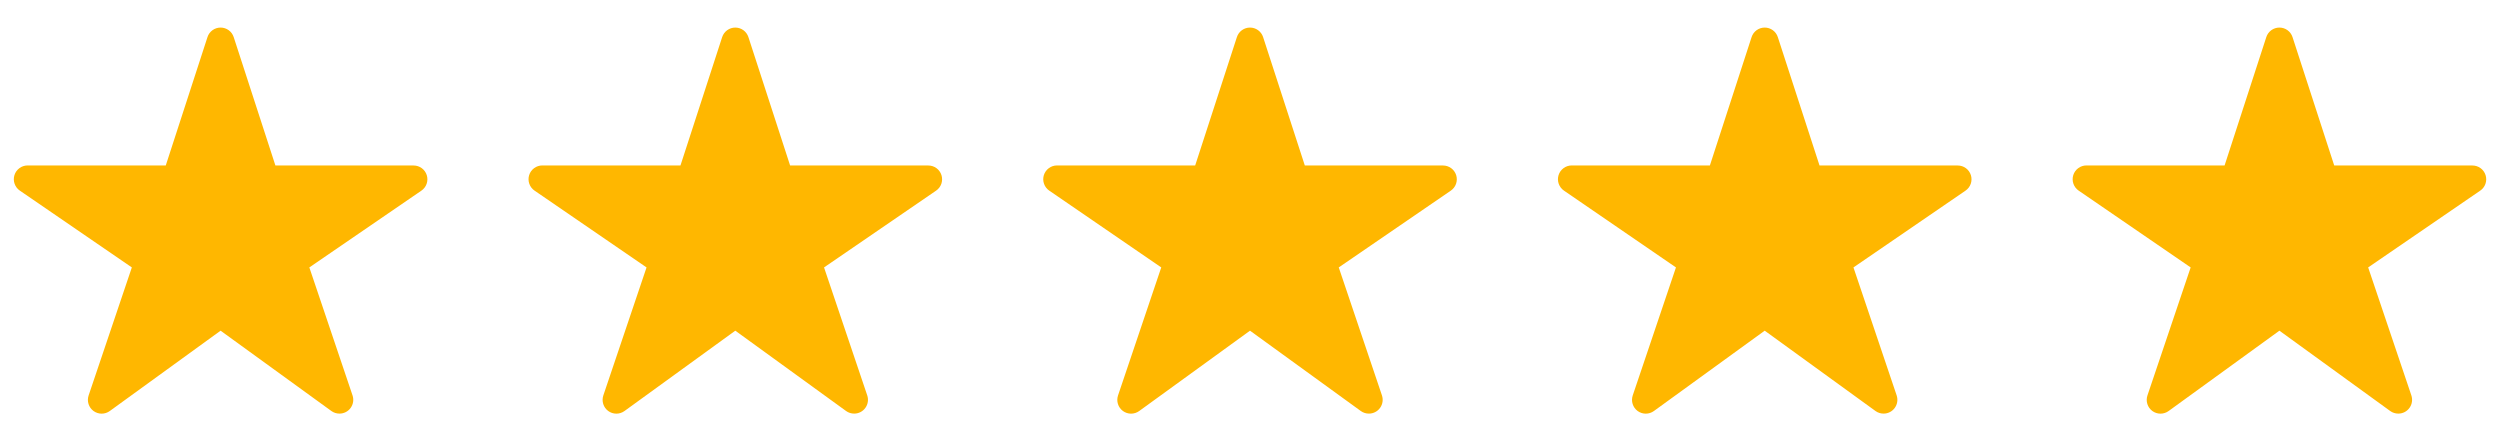 <?xml version="1.0" encoding="UTF-8"?> <svg xmlns="http://www.w3.org/2000/svg" width="136" height="24" viewBox="0 0 136 24" fill="none"><path d="M18.469 22.5C18.311 22.501 18.157 22.452 18.029 22.36L12 17.989L5.971 22.36C5.843 22.453 5.687 22.503 5.528 22.503C5.369 22.502 5.214 22.451 5.086 22.357C4.958 22.262 4.863 22.13 4.816 21.978C4.768 21.826 4.77 21.663 4.821 21.512L7.172 14.548L1.078 10.369C0.946 10.279 0.846 10.148 0.794 9.997C0.741 9.846 0.738 9.682 0.785 9.529C0.832 9.377 0.927 9.243 1.056 9.148C1.184 9.052 1.34 9.001 1.5 9H9.018L11.287 2.018C11.335 1.868 11.431 1.736 11.559 1.643C11.687 1.55 11.841 1.5 12 1.5C12.158 1.5 12.313 1.55 12.441 1.643C12.569 1.736 12.665 1.868 12.713 2.018L14.982 9.003H22.5C22.66 9.003 22.816 9.054 22.945 9.149C23.074 9.244 23.169 9.378 23.217 9.531C23.264 9.684 23.261 9.848 23.209 9.999C23.156 10.15 23.056 10.281 22.924 10.371L16.828 14.548L19.178 21.51C19.216 21.623 19.227 21.743 19.209 21.861C19.192 21.979 19.146 22.09 19.077 22.187C19.008 22.284 18.916 22.363 18.811 22.417C18.705 22.472 18.588 22.5 18.469 22.5Z" fill="#FFB700"></path><path d="M46.469 22.5C46.311 22.501 46.157 22.452 46.029 22.36L40 17.989L33.971 22.36C33.843 22.453 33.687 22.503 33.528 22.503C33.369 22.502 33.214 22.451 33.086 22.357C32.958 22.262 32.863 22.13 32.816 21.978C32.768 21.826 32.77 21.663 32.821 21.512L35.172 14.548L29.078 10.369C28.946 10.279 28.846 10.148 28.794 9.997C28.741 9.846 28.738 9.682 28.785 9.529C28.832 9.377 28.927 9.243 29.056 9.148C29.184 9.052 29.34 9.001 29.5 9H37.018L39.286 2.018C39.335 1.868 39.431 1.736 39.559 1.643C39.687 1.55 39.842 1.5 40 1.5C40.158 1.5 40.313 1.55 40.441 1.643C40.569 1.736 40.664 1.868 40.713 2.018L42.982 9.003H50.5C50.66 9.003 50.816 9.054 50.945 9.149C51.074 9.244 51.169 9.378 51.217 9.531C51.264 9.684 51.261 9.848 51.209 9.999C51.156 10.15 51.056 10.281 50.924 10.371L44.828 14.548L47.178 21.51C47.216 21.623 47.227 21.743 47.209 21.861C47.192 21.979 47.146 22.09 47.077 22.187C47.008 22.284 46.916 22.363 46.811 22.417C46.705 22.472 46.588 22.5 46.469 22.5Z" fill="#FFB700"></path><path d="M74.469 22.5C74.311 22.501 74.157 22.452 74.029 22.36L68 17.989L61.971 22.36C61.843 22.453 61.687 22.503 61.528 22.503C61.369 22.502 61.214 22.451 61.086 22.357C60.958 22.262 60.863 22.13 60.816 21.978C60.768 21.826 60.77 21.663 60.821 21.512L63.172 14.548L57.078 10.369C56.946 10.279 56.846 10.148 56.794 9.997C56.741 9.846 56.738 9.682 56.785 9.529C56.832 9.377 56.927 9.243 57.056 9.148C57.184 9.052 57.34 9.001 57.5 9H65.018L67.287 2.018C67.335 1.868 67.431 1.736 67.559 1.643C67.687 1.55 67.841 1.5 68 1.5C68.158 1.5 68.313 1.55 68.441 1.643C68.569 1.736 68.665 1.868 68.713 2.018L70.982 9.003H78.5C78.66 9.003 78.816 9.054 78.945 9.149C79.074 9.244 79.169 9.378 79.217 9.531C79.264 9.684 79.261 9.848 79.209 9.999C79.156 10.15 79.056 10.281 78.924 10.371L72.828 14.548L75.178 21.51C75.216 21.623 75.227 21.743 75.209 21.861C75.192 21.979 75.146 22.09 75.077 22.187C75.008 22.284 74.916 22.363 74.811 22.417C74.705 22.472 74.588 22.5 74.469 22.5Z" fill="#FFB700"></path><path d="M102.469 22.5C102.311 22.501 102.157 22.452 102.029 22.36L96 17.989L89.971 22.36C89.843 22.453 89.687 22.503 89.528 22.503C89.369 22.502 89.214 22.451 89.086 22.357C88.958 22.262 88.863 22.13 88.816 21.978C88.768 21.826 88.77 21.663 88.821 21.512L91.172 14.548L85.078 10.369C84.946 10.279 84.847 10.148 84.794 9.997C84.741 9.846 84.738 9.682 84.785 9.529C84.832 9.377 84.927 9.243 85.056 9.148C85.184 9.052 85.34 9.001 85.5 9H93.018L95.287 2.018C95.335 1.868 95.431 1.736 95.559 1.643C95.687 1.55 95.841 1.5 96 1.5C96.158 1.5 96.313 1.55 96.441 1.643C96.569 1.736 96.665 1.868 96.713 2.018L98.982 9.003H106.5C106.66 9.003 106.816 9.054 106.945 9.149C107.074 9.244 107.169 9.378 107.217 9.531C107.264 9.684 107.261 9.848 107.209 9.999C107.156 10.15 107.056 10.281 106.924 10.371L100.828 14.548L103.178 21.51C103.216 21.623 103.227 21.743 103.209 21.861C103.192 21.979 103.146 22.09 103.077 22.187C103.008 22.284 102.916 22.363 102.811 22.417C102.705 22.472 102.588 22.5 102.469 22.5Z" fill="#FFB700"></path><path d="M130.469 22.5C130.311 22.501 130.157 22.452 130.029 22.36L124 17.989L117.971 22.36C117.843 22.453 117.687 22.503 117.528 22.503C117.369 22.502 117.214 22.451 117.086 22.357C116.958 22.262 116.863 22.13 116.816 21.978C116.768 21.826 116.77 21.663 116.821 21.512L119.172 14.548L113.078 10.369C112.946 10.279 112.846 10.148 112.794 9.997C112.741 9.846 112.738 9.682 112.785 9.529C112.832 9.377 112.927 9.243 113.056 9.148C113.184 9.052 113.34 9.001 113.5 9H121.018L123.287 2.018C123.335 1.868 123.431 1.736 123.559 1.643C123.687 1.55 123.842 1.5 124 1.5C124.158 1.5 124.313 1.55 124.441 1.643C124.569 1.736 124.665 1.868 124.713 2.018L126.982 9.003H134.5C134.66 9.003 134.816 9.054 134.945 9.149C135.074 9.244 135.169 9.378 135.217 9.531C135.264 9.684 135.261 9.848 135.209 9.999C135.156 10.15 135.056 10.281 134.924 10.371L128.828 14.548L131.178 21.51C131.216 21.623 131.227 21.743 131.209 21.861C131.192 21.979 131.146 22.09 131.077 22.187C131.008 22.284 130.916 22.363 130.811 22.417C130.705 22.472 130.588 22.5 130.469 22.5Z" fill="#FFB700"></path></svg> 